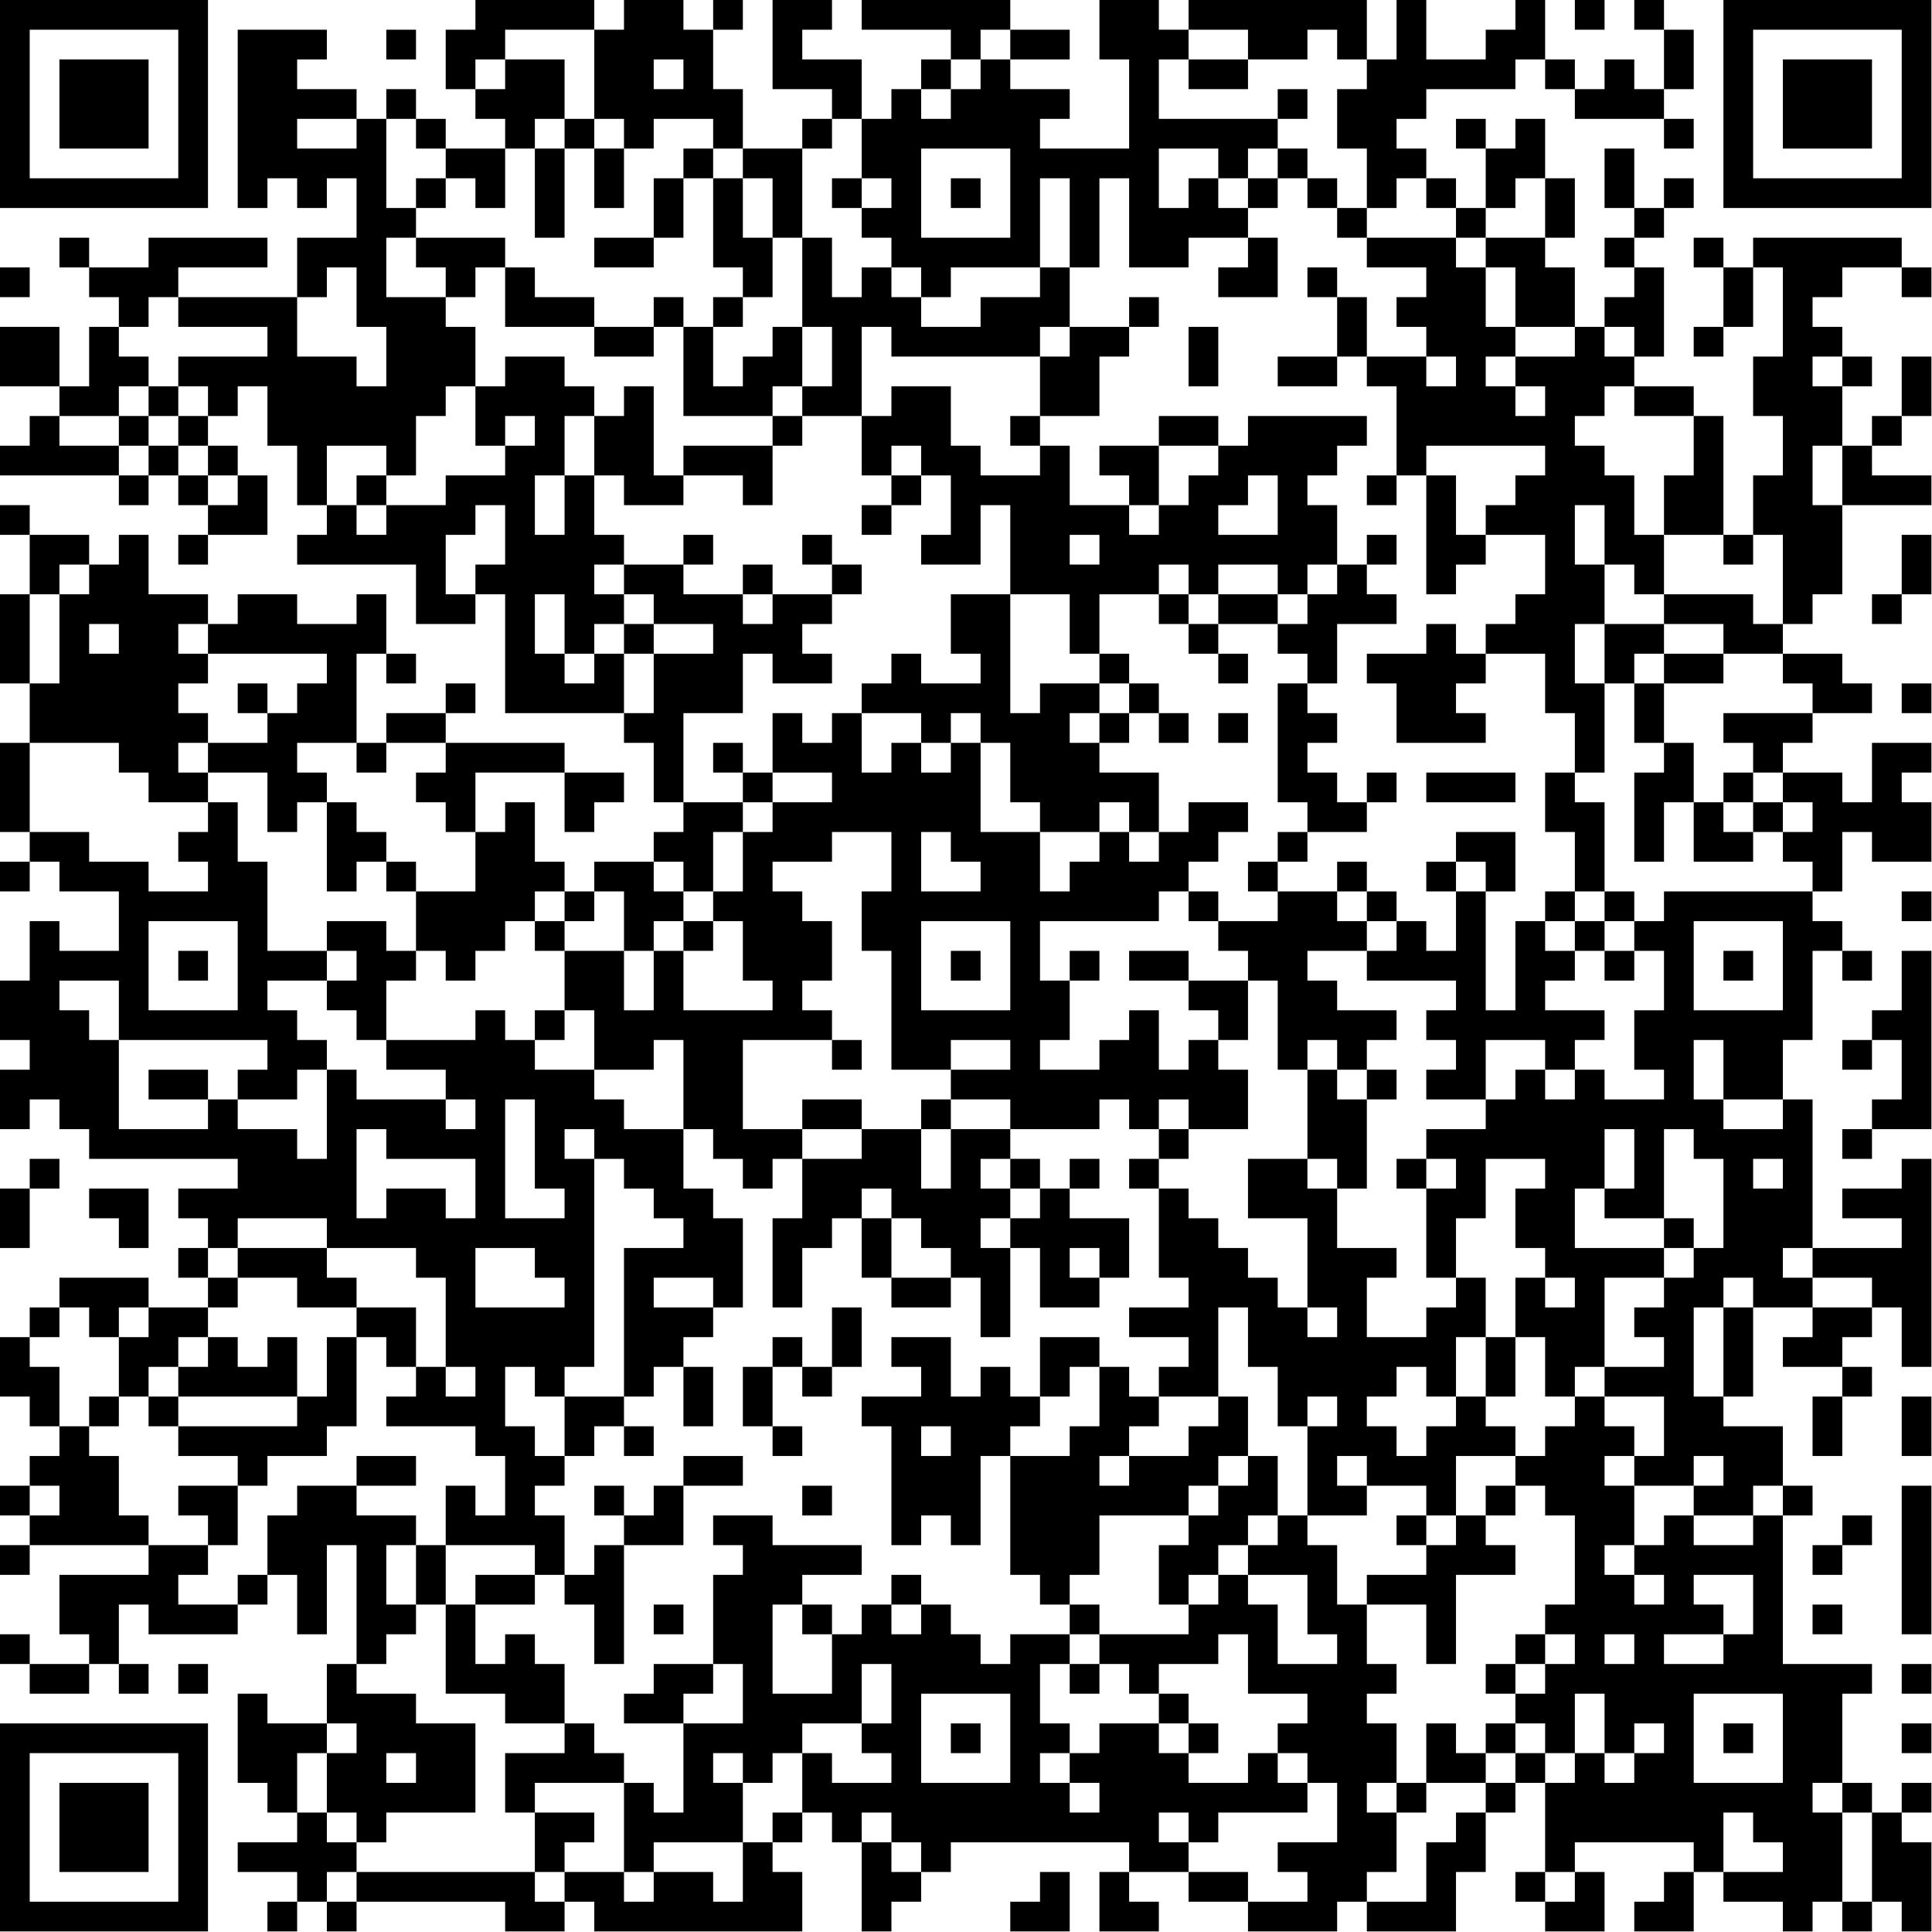 <?xml version="1.0" encoding="UTF-8"?>
<svg xmlns="http://www.w3.org/2000/svg" version="1.1" width="100" height="100" viewBox="0 0 100 100"><rect x="0" y="0" width="100" height="100" fill="#ffffff"/><g transform="scale(1.538)"><g transform="translate(0,0)"><path fill-rule="evenodd" d="M16 0L16 1L15 1L15 3L16 3L16 4L17 4L17 5L15 5L15 4L14 4L14 3L13 3L13 4L12 4L12 3L10 3L10 2L11 2L11 1L8 1L8 7L9 7L9 6L10 6L10 7L11 7L11 6L12 6L12 8L10 8L10 10L6 10L6 9L9 9L9 8L5 8L5 9L3 9L3 8L2 8L2 9L3 9L3 10L4 10L4 11L3 11L3 13L2 13L2 11L0 11L0 13L2 13L2 14L1 14L1 15L0 15L0 16L4 16L4 17L5 17L5 16L6 16L6 17L7 17L7 18L6 18L6 19L7 19L7 18L9 18L9 16L8 16L8 15L7 15L7 14L8 14L8 13L9 13L9 15L10 15L10 17L11 17L11 18L10 18L10 19L14 19L14 21L16 21L16 20L17 20L17 24L21 24L21 25L22 25L22 27L23 27L23 28L22 28L22 29L20 29L20 30L19 30L19 29L18 29L18 27L17 27L17 28L16 28L16 26L19 26L19 28L20 28L20 27L21 27L21 26L19 26L19 25L15 25L15 24L16 24L16 23L15 23L15 24L13 24L13 25L12 25L12 22L13 22L13 23L14 23L14 22L13 22L13 20L12 20L12 21L10 21L10 20L8 20L8 21L7 21L7 20L5 20L5 18L4 18L4 19L3 19L3 18L1 18L1 17L0 17L0 18L1 18L1 20L0 20L0 23L1 23L1 25L0 25L0 28L1 28L1 29L0 29L0 30L1 30L1 29L2 29L2 30L4 30L4 32L2 32L2 31L1 31L1 33L0 33L0 35L1 35L1 36L0 36L0 38L1 38L1 37L2 37L2 38L3 38L3 39L8 39L8 40L6 40L6 41L7 41L7 42L6 42L6 43L7 43L7 44L5 44L5 43L2 43L2 44L1 44L1 45L0 45L0 47L1 47L1 48L2 48L2 49L1 49L1 50L0 50L0 51L1 51L1 52L0 52L0 53L1 53L1 52L5 52L5 53L2 53L2 55L3 55L3 56L1 56L1 55L0 55L0 56L1 56L1 57L3 57L3 56L4 56L4 57L5 57L5 56L4 56L4 54L5 54L5 55L8 55L8 54L9 54L9 53L10 53L10 55L11 55L11 52L12 52L12 56L11 56L11 58L9 58L9 57L8 57L8 60L9 60L9 61L10 61L10 62L8 62L8 63L10 63L10 64L9 64L9 65L10 65L10 64L11 64L11 65L12 65L12 64L17 64L17 65L19 65L19 64L20 64L20 65L27 65L27 63L26 63L26 62L27 62L27 61L28 61L28 62L29 62L29 65L30 65L30 64L31 64L31 63L32 63L32 62L38 62L38 63L37 63L37 65L39 65L39 64L38 64L38 63L40 63L40 64L42 64L42 65L45 65L45 64L46 64L46 65L49 65L49 63L50 63L50 61L51 61L51 60L52 60L52 63L51 63L51 64L52 64L52 65L54 65L54 63L53 63L53 62L57 62L57 63L56 63L56 64L55 64L55 65L57 65L57 63L58 63L58 64L60 64L60 65L61 65L61 64L62 64L62 65L63 65L63 64L64 64L64 65L65 65L65 62L64 62L64 61L65 61L65 60L64 60L64 61L63 61L63 60L62 60L62 57L63 57L63 56L60 56L60 51L61 51L61 50L60 50L60 48L58 48L58 47L59 47L59 44L61 44L61 45L60 45L60 46L62 46L62 47L61 47L61 49L62 49L62 47L63 47L63 46L62 46L62 45L63 45L63 44L64 44L64 46L65 46L65 39L64 39L64 40L62 40L62 41L64 41L64 42L61 42L61 37L60 37L60 35L61 35L61 32L62 32L62 33L63 33L63 32L62 32L62 31L61 31L61 30L62 30L62 28L63 28L63 29L65 29L65 27L64 27L64 26L65 26L65 25L63 25L63 27L62 27L62 26L60 26L60 25L61 25L61 24L63 24L63 23L62 23L62 22L60 22L60 21L61 21L61 20L62 20L62 17L65 17L65 16L63 16L63 15L64 15L64 14L65 14L65 12L64 12L64 14L63 14L63 15L62 15L62 13L63 13L63 12L62 12L62 11L61 11L61 10L62 10L62 9L64 9L64 10L65 10L65 9L64 9L64 8L59 8L59 9L58 9L58 8L57 8L57 9L58 9L58 11L57 11L57 12L58 12L58 11L59 11L59 9L60 9L60 12L59 12L59 14L60 14L60 16L59 16L59 18L58 18L58 14L57 14L57 13L55 13L55 12L56 12L56 9L55 9L55 8L56 8L56 7L57 7L57 6L56 6L56 7L55 7L55 5L54 5L54 7L55 7L55 8L54 8L54 9L55 9L55 10L54 10L54 11L53 11L53 9L52 9L52 8L53 8L53 6L52 6L52 4L51 4L51 5L50 5L50 4L49 4L49 5L50 5L50 7L49 7L49 6L48 6L48 5L47 5L47 4L48 4L48 3L51 3L51 2L52 2L52 3L53 3L53 4L56 4L56 5L57 5L57 4L56 4L56 3L57 3L57 1L56 1L56 0L55 0L55 1L56 1L56 3L55 3L55 2L54 2L54 3L53 3L53 2L52 2L52 0L51 0L51 1L50 1L50 2L48 2L48 0L47 0L47 2L46 2L46 0L40 0L40 1L39 1L39 0L37 0L37 2L38 2L38 5L35 5L35 4L36 4L36 3L34 3L34 2L36 2L36 1L34 1L34 0L29 0L29 1L32 1L32 2L31 2L31 3L30 3L30 4L29 4L29 2L27 2L27 1L28 1L28 0L26 0L26 3L28 3L28 4L27 4L27 5L25 5L25 3L24 3L24 1L25 1L25 0L24 0L24 1L23 1L23 0L21 0L21 1L20 1L20 0ZM53 0L53 1L54 1L54 0ZM13 1L13 2L14 2L14 1ZM17 1L17 2L16 2L16 3L17 3L17 2L19 2L19 4L18 4L18 5L17 5L17 7L16 7L16 6L15 6L15 5L14 5L14 4L13 4L13 7L14 7L14 8L13 8L13 10L15 10L15 11L16 11L16 13L15 13L15 14L14 14L14 16L13 16L13 15L11 15L11 17L12 17L12 18L13 18L13 17L15 17L15 16L17 16L17 15L18 15L18 14L17 14L17 15L16 15L16 13L17 13L17 12L19 12L19 13L20 13L20 14L19 14L19 16L18 16L18 18L19 18L19 16L20 16L20 18L21 18L21 19L20 19L20 20L21 20L21 21L20 21L20 22L19 22L19 20L18 20L18 22L19 22L19 23L20 23L20 22L21 22L21 24L22 24L22 22L24 22L24 21L22 21L22 20L21 20L21 19L23 19L23 20L25 20L25 21L26 21L26 20L28 20L28 21L27 21L27 22L28 22L28 23L26 23L26 22L25 22L25 24L23 24L23 27L25 27L25 28L24 28L24 30L23 30L23 29L22 29L22 30L23 30L23 31L22 31L22 32L21 32L21 30L20 30L20 31L19 31L19 30L18 30L18 31L17 31L17 32L16 32L16 33L15 33L15 32L14 32L14 30L16 30L16 28L15 28L15 27L14 27L14 26L15 26L15 25L13 25L13 26L12 26L12 25L10 25L10 26L11 26L11 27L10 27L10 28L9 28L9 26L7 26L7 25L9 25L9 24L10 24L10 23L11 23L11 22L7 22L7 21L6 21L6 22L7 22L7 23L6 23L6 24L7 24L7 25L6 25L6 26L7 26L7 27L5 27L5 26L4 26L4 25L1 25L1 28L3 28L3 29L5 29L5 30L7 30L7 29L6 29L6 28L7 28L7 27L8 27L8 29L9 29L9 32L11 32L11 33L9 33L9 34L10 34L10 35L11 35L11 36L10 36L10 37L8 37L8 36L9 36L9 35L4 35L4 33L2 33L2 34L3 34L3 35L4 35L4 38L7 38L7 37L8 37L8 38L10 38L10 39L11 39L11 36L12 36L12 37L15 37L15 38L16 38L16 37L15 37L15 36L13 36L13 35L16 35L16 34L17 34L17 35L18 35L18 36L20 36L20 37L21 37L21 38L23 38L23 40L24 40L24 41L25 41L25 44L24 44L24 43L22 43L22 44L24 44L24 45L23 45L23 46L22 46L22 47L21 47L21 42L23 42L23 41L22 41L22 40L21 40L21 39L20 39L20 38L19 38L19 39L20 39L20 46L19 46L19 47L18 47L18 46L17 46L17 48L18 48L18 49L19 49L19 50L18 50L18 51L19 51L19 53L18 53L18 52L15 52L15 50L16 50L16 51L17 51L17 49L16 49L16 48L13 48L13 47L14 47L14 46L15 46L15 47L16 47L16 46L15 46L15 43L14 43L14 42L11 42L11 41L8 41L8 42L7 42L7 43L8 43L8 44L7 44L7 45L6 45L6 46L5 46L5 47L4 47L4 45L5 45L5 44L4 44L4 45L3 45L3 44L2 44L2 45L1 45L1 46L2 46L2 48L3 48L3 49L4 49L4 51L5 51L5 52L7 52L7 53L6 53L6 54L8 54L8 53L9 53L9 51L10 51L10 50L12 50L12 51L14 51L14 52L13 52L13 54L14 54L14 55L13 55L13 56L12 56L12 57L14 57L14 58L16 58L16 61L13 61L13 62L12 62L12 61L11 61L11 59L12 59L12 58L11 58L11 59L10 59L10 61L11 61L11 62L12 62L12 63L11 63L11 64L12 64L12 63L18 63L18 64L19 64L19 63L21 63L21 64L22 64L22 63L24 63L24 64L25 64L25 62L26 62L26 61L27 61L27 59L28 59L28 60L30 60L30 59L29 59L29 58L30 58L30 56L29 56L29 58L27 58L27 59L26 59L26 60L25 60L25 59L24 59L24 60L25 60L25 62L22 62L22 63L21 63L21 60L22 60L22 61L23 61L23 58L25 58L25 56L24 56L24 53L25 53L25 52L24 52L24 51L26 51L26 52L29 52L29 53L27 53L27 54L26 54L26 57L28 57L28 55L29 55L29 54L30 54L30 55L31 55L31 54L32 54L32 55L33 55L33 56L34 56L34 55L36 55L36 56L35 56L35 58L36 58L36 59L35 59L35 60L36 60L36 61L37 61L37 60L36 60L36 59L37 59L37 58L39 58L39 59L40 59L40 60L42 60L42 59L43 59L43 60L44 60L44 61L41 61L41 62L40 62L40 61L39 61L39 62L40 62L40 63L42 63L42 64L44 64L44 63L43 63L43 62L45 62L45 60L44 60L44 59L43 59L43 58L44 58L44 57L42 57L42 55L41 55L41 56L39 56L39 57L38 57L38 56L37 56L37 55L40 55L40 54L41 54L41 53L42 53L42 54L43 54L43 56L45 56L45 55L44 55L44 53L42 53L42 52L43 52L43 51L44 51L44 52L45 52L45 54L46 54L46 56L47 56L47 57L46 57L46 58L47 58L47 60L46 60L46 61L47 61L47 63L46 63L46 64L48 64L48 62L49 62L49 61L50 61L50 60L51 60L51 59L52 59L52 60L53 60L53 59L54 59L54 60L55 60L55 59L56 59L56 58L55 58L55 59L54 59L54 57L53 57L53 59L52 59L52 58L51 58L51 57L52 57L52 56L53 56L53 55L52 55L52 54L53 54L53 51L52 51L52 50L51 50L51 49L52 49L52 48L53 48L53 47L54 47L54 48L55 48L55 49L54 49L54 50L55 50L55 52L54 52L54 53L55 53L55 54L56 54L56 53L55 53L55 52L56 52L56 51L57 51L57 52L59 52L59 51L60 51L60 50L59 50L59 51L57 51L57 50L58 50L58 49L57 49L57 50L55 50L55 49L56 49L56 47L54 47L54 46L56 46L56 45L55 45L55 44L56 44L56 43L57 43L57 42L58 42L58 39L57 39L57 38L56 38L56 41L54 41L54 40L55 40L55 38L54 38L54 40L53 40L53 42L56 42L56 43L54 43L54 46L53 46L53 47L52 47L52 45L51 45L51 43L52 43L52 44L53 44L53 43L52 43L52 42L51 42L51 40L52 40L52 39L50 39L50 41L49 41L49 43L48 43L48 40L49 40L49 39L48 39L48 38L50 38L50 37L51 37L51 36L52 36L52 37L53 37L53 36L54 36L54 37L56 37L56 36L55 36L55 34L56 34L56 32L55 32L55 31L56 31L56 30L61 30L61 29L60 29L60 28L61 28L61 27L60 27L60 26L59 26L59 25L58 25L58 24L61 24L61 23L60 23L60 22L58 22L58 21L56 21L56 20L59 20L59 21L60 21L60 18L59 18L59 19L58 19L58 18L56 18L56 16L57 16L57 14L55 14L55 13L54 13L54 14L53 14L53 15L54 15L54 16L55 16L55 18L56 18L56 20L55 20L55 19L54 19L54 17L53 17L53 19L54 19L54 21L53 21L53 23L54 23L54 26L53 26L53 24L52 24L52 22L50 22L50 21L51 21L51 20L52 20L52 18L50 18L50 17L51 17L51 16L52 16L52 15L48 15L48 16L47 16L47 13L46 13L46 12L48 12L48 13L49 13L49 12L48 12L48 11L47 11L47 10L48 10L48 9L46 9L46 8L49 8L49 9L50 9L50 11L51 11L51 12L50 12L50 13L51 13L51 14L52 14L52 13L51 13L51 12L53 12L53 11L51 11L51 9L50 9L50 8L52 8L52 6L51 6L51 7L50 7L50 8L49 8L49 7L48 7L48 6L47 6L47 7L46 7L46 5L45 5L45 3L46 3L46 2L45 2L45 1L44 1L44 2L42 2L42 1L40 1L40 2L39 2L39 4L43 4L43 5L42 5L42 6L41 6L41 5L39 5L39 7L40 7L40 6L41 6L41 7L42 7L42 8L40 8L40 9L38 9L38 6L37 6L37 9L36 9L36 6L35 6L35 9L32 9L32 10L31 10L31 9L30 9L30 8L29 8L29 7L30 7L30 6L29 6L29 4L28 4L28 5L27 5L27 8L26 8L26 6L25 6L25 5L24 5L24 4L22 4L22 5L21 5L21 4L20 4L20 1ZM33 1L33 2L32 2L32 3L31 3L31 4L32 4L32 3L33 3L33 2L34 2L34 1ZM22 2L22 3L23 3L23 2ZM40 2L40 3L42 3L42 2ZM43 3L43 4L44 4L44 3ZM10 4L10 5L12 5L12 4ZM19 4L19 5L18 5L18 8L19 8L19 5L20 5L20 7L21 7L21 5L20 5L20 4ZM23 5L23 6L22 6L22 8L20 8L20 9L22 9L22 8L23 8L23 6L24 6L24 9L25 9L25 10L24 10L24 11L23 11L23 10L22 10L22 11L20 11L20 10L18 10L18 9L17 9L17 8L14 8L14 9L15 9L15 10L16 10L16 9L17 9L17 11L20 11L20 12L22 12L22 11L23 11L23 14L26 14L26 15L23 15L23 16L22 16L22 13L21 13L21 14L20 14L20 16L21 16L21 17L23 17L23 16L25 16L25 17L26 17L26 15L27 15L27 14L29 14L29 16L30 16L30 17L29 17L29 18L30 18L30 17L31 17L31 16L32 16L32 18L31 18L31 19L33 19L33 17L34 17L34 20L32 20L32 22L33 22L33 23L31 23L31 22L30 22L30 23L29 23L29 24L28 24L28 25L27 25L27 24L26 24L26 26L25 26L25 25L24 25L24 26L25 26L25 27L26 27L26 28L25 28L25 30L24 30L24 31L23 31L23 32L22 32L22 34L21 34L21 32L19 32L19 31L18 31L18 32L19 32L19 34L18 34L18 35L19 35L19 34L20 34L20 36L22 36L22 35L23 35L23 38L24 38L24 39L25 39L25 40L26 40L26 39L27 39L27 41L26 41L26 44L27 44L27 42L28 42L28 41L29 41L29 43L30 43L30 44L32 44L32 43L33 43L33 45L34 45L34 42L35 42L35 44L37 44L37 43L38 43L38 41L36 41L36 40L37 40L37 39L36 39L36 40L35 40L35 39L34 39L34 38L37 38L37 37L38 37L38 38L39 38L39 39L38 39L38 40L39 40L39 43L40 43L40 44L38 44L38 45L40 45L40 46L39 46L39 47L38 47L38 46L37 46L37 45L35 45L35 47L34 47L34 46L33 46L33 47L32 47L32 45L30 45L30 46L31 46L31 47L29 47L29 48L30 48L30 52L31 52L31 51L32 51L32 52L33 52L33 49L34 49L34 53L35 53L35 54L36 54L36 55L37 55L37 54L36 54L36 53L37 53L37 51L40 51L40 52L39 52L39 54L40 54L40 53L41 53L41 52L42 52L42 51L43 51L43 49L42 49L42 47L41 47L41 44L42 44L42 46L43 46L43 48L44 48L44 51L46 51L46 50L48 50L48 51L47 51L47 52L48 52L48 53L46 53L46 54L48 54L48 56L49 56L49 53L51 53L51 52L50 52L50 51L51 51L51 50L50 50L50 51L49 51L49 49L51 49L51 48L50 48L50 47L51 47L51 45L50 45L50 43L49 43L49 44L48 44L48 45L46 45L46 43L47 43L47 42L45 42L45 40L46 40L46 37L47 37L47 36L46 36L46 35L47 35L47 34L45 34L45 33L44 33L44 32L46 32L46 33L49 33L49 34L48 34L48 35L49 35L49 36L48 36L48 37L50 37L50 35L52 35L52 36L53 36L53 35L54 35L54 34L52 34L52 33L53 33L53 32L54 32L54 33L55 33L55 32L54 32L54 31L55 31L55 30L54 30L54 27L53 27L53 26L52 26L52 28L53 28L53 30L52 30L52 31L51 31L51 34L50 34L50 30L51 30L51 28L49 28L49 29L48 29L48 30L49 30L49 32L48 32L48 31L47 31L47 30L46 30L46 29L45 29L45 30L43 30L43 29L44 29L44 28L46 28L46 27L47 27L47 26L46 26L46 27L45 27L45 26L44 26L44 25L45 25L45 24L44 24L44 23L45 23L45 21L47 21L47 20L46 20L46 19L47 19L47 18L46 18L46 19L45 19L45 17L44 17L44 16L45 16L45 15L46 15L46 14L42 14L42 15L41 15L41 14L39 14L39 15L37 15L37 16L38 16L38 17L36 17L36 15L35 15L35 14L37 14L37 12L38 12L38 11L39 11L39 10L38 10L38 11L36 11L36 9L35 9L35 10L33 10L33 11L31 11L31 10L30 10L30 9L29 9L29 10L28 10L28 8L27 8L27 11L26 11L26 12L25 12L25 13L24 13L24 11L25 11L25 10L26 10L26 8L25 8L25 6L24 6L24 5ZM31 5L31 8L34 8L34 5ZM43 5L43 6L42 6L42 7L43 7L43 6L44 6L44 7L45 7L45 8L46 8L46 7L45 7L45 6L44 6L44 5ZM14 6L14 7L15 7L15 6ZM28 6L28 7L29 7L29 6ZM32 6L32 7L33 7L33 6ZM42 8L42 9L41 9L41 10L43 10L43 8ZM0 9L0 10L1 10L1 9ZM11 9L11 10L10 10L10 12L12 12L12 13L13 13L13 11L12 11L12 9ZM44 9L44 10L45 10L45 12L43 12L43 13L45 13L45 12L46 12L46 10L45 10L45 9ZM5 10L5 11L4 11L4 12L5 12L5 13L4 13L4 14L2 14L2 15L4 15L4 16L5 16L5 15L6 15L6 16L7 16L7 17L8 17L8 16L7 16L7 15L6 15L6 14L7 14L7 13L6 13L6 12L9 12L9 11L6 11L6 10ZM27 11L27 13L26 13L26 14L27 14L27 13L28 13L28 11ZM29 11L29 14L30 14L30 13L32 13L32 15L33 15L33 16L35 16L35 15L34 15L34 14L35 14L35 12L36 12L36 11L35 11L35 12L30 12L30 11ZM40 11L40 13L41 13L41 11ZM54 11L54 12L55 12L55 11ZM61 12L61 13L62 13L62 12ZM5 13L5 14L4 14L4 15L5 15L5 14L6 14L6 13ZM30 15L30 16L31 16L31 15ZM39 15L39 17L38 17L38 18L39 18L39 17L40 17L40 16L41 16L41 15ZM61 15L61 17L62 17L62 15ZM12 16L12 17L13 17L13 16ZM42 16L42 17L41 17L41 18L43 18L43 16ZM46 16L46 17L47 17L47 16ZM48 16L48 20L49 20L49 19L50 19L50 18L49 18L49 16ZM16 17L16 18L15 18L15 20L16 20L16 19L17 19L17 17ZM23 18L23 19L24 19L24 18ZM27 18L27 19L28 19L28 20L29 20L29 19L28 19L28 18ZM36 18L36 19L37 19L37 18ZM64 18L64 20L63 20L63 21L64 21L64 20L65 20L65 18ZM2 19L2 20L1 20L1 23L2 23L2 20L3 20L3 19ZM25 19L25 20L26 20L26 19ZM39 19L39 20L37 20L37 22L36 22L36 20L34 20L34 24L35 24L35 23L37 23L37 24L36 24L36 25L37 25L37 26L39 26L39 28L38 28L38 27L37 27L37 28L35 28L35 27L34 27L34 25L33 25L33 24L32 24L32 25L31 25L31 24L29 24L29 26L30 26L30 25L31 25L31 26L32 26L32 25L33 25L33 28L35 28L35 30L36 30L36 29L37 29L37 28L38 28L38 29L39 29L39 28L40 28L40 27L42 27L42 28L41 28L41 29L40 29L40 30L39 30L39 31L35 31L35 33L36 33L36 35L35 35L35 36L37 36L37 35L38 35L38 34L39 34L39 36L40 36L40 35L41 35L41 36L42 36L42 38L40 38L40 37L39 37L39 38L40 38L40 39L39 39L39 40L40 40L40 41L41 41L41 42L42 42L42 43L43 43L43 44L44 44L44 45L45 45L45 44L44 44L44 41L42 41L42 39L44 39L44 40L45 40L45 39L44 39L44 36L45 36L45 37L46 37L46 36L45 36L45 35L44 35L44 36L43 36L43 33L42 33L42 32L41 32L41 31L43 31L43 30L42 30L42 29L43 29L43 28L44 28L44 27L43 27L43 23L44 23L44 22L43 22L43 21L44 21L44 20L45 20L45 19L44 19L44 20L43 20L43 19L41 19L41 20L40 20L40 19ZM39 20L39 21L40 21L40 22L41 22L41 23L42 23L42 22L41 22L41 21L43 21L43 20L41 20L41 21L40 21L40 20ZM3 21L3 22L4 22L4 21ZM21 21L21 22L22 22L22 21ZM48 21L48 22L46 22L46 23L47 23L47 25L50 25L50 24L49 24L49 23L50 23L50 22L49 22L49 21ZM54 21L54 23L55 23L55 25L56 25L56 26L55 26L55 29L56 29L56 27L57 27L57 29L59 29L59 28L60 28L60 27L59 27L59 26L58 26L58 27L57 27L57 25L56 25L56 23L58 23L58 22L56 22L56 21ZM37 22L37 23L38 23L38 24L37 24L37 25L38 25L38 24L39 24L39 25L40 25L40 24L39 24L39 23L38 23L38 22ZM55 22L55 23L56 23L56 22ZM8 23L8 24L9 24L9 23ZM64 23L64 24L65 24L65 23ZM41 24L41 25L42 25L42 24ZM26 26L26 27L28 27L28 26ZM48 26L48 27L51 27L51 26ZM11 27L11 30L12 30L12 29L13 29L13 30L14 30L14 29L13 29L13 28L12 28L12 27ZM58 27L58 28L59 28L59 27ZM28 28L28 29L26 29L26 30L27 30L27 31L28 31L28 33L27 33L27 34L28 34L28 35L25 35L25 38L27 38L27 39L29 39L29 38L31 38L31 40L32 40L32 38L34 38L34 37L32 37L32 36L34 36L34 35L32 35L32 36L30 36L30 32L29 32L29 30L30 30L30 28ZM31 28L31 30L33 30L33 29L32 29L32 28ZM49 29L49 30L50 30L50 29ZM40 30L40 31L41 31L41 30ZM45 30L45 31L46 31L46 32L47 32L47 31L46 31L46 30ZM53 30L53 31L52 31L52 32L53 32L53 31L54 31L54 30ZM64 30L64 31L65 31L65 30ZM5 31L5 34L8 34L8 31ZM11 31L11 32L12 32L12 33L11 33L11 34L12 34L12 35L13 35L13 33L14 33L14 32L13 32L13 31ZM24 31L24 32L23 32L23 34L26 34L26 33L25 33L25 31ZM31 31L31 34L34 34L34 31ZM57 31L57 34L60 34L60 31ZM6 32L6 33L7 33L7 32ZM32 32L32 33L33 33L33 32ZM36 32L36 33L37 33L37 32ZM38 32L38 33L40 33L40 34L41 34L41 35L42 35L42 33L40 33L40 32ZM58 32L58 33L59 33L59 32ZM64 32L64 34L63 34L63 35L62 35L62 36L63 36L63 35L64 35L64 37L63 37L63 38L62 38L62 39L63 39L63 38L65 38L65 32ZM28 35L28 36L29 36L29 35ZM57 35L57 37L58 37L58 38L60 38L60 37L58 37L58 35ZM5 36L5 37L7 37L7 36ZM17 37L17 41L19 41L19 40L18 40L18 37ZM27 37L27 38L29 38L29 37ZM31 37L31 38L32 38L32 37ZM12 38L12 41L13 41L13 40L15 40L15 41L16 41L16 39L13 39L13 38ZM1 39L1 40L0 40L0 42L1 42L1 40L2 40L2 39ZM33 39L33 40L34 40L34 41L33 41L33 42L34 42L34 41L35 41L35 40L34 40L34 39ZM47 39L47 40L48 40L48 39ZM59 39L59 40L60 40L60 39ZM3 40L3 41L4 41L4 42L5 42L5 40ZM29 40L29 41L30 41L30 43L32 43L32 42L31 42L31 41L30 41L30 40ZM56 41L56 42L57 42L57 41ZM8 42L8 43L10 43L10 44L12 44L12 45L11 45L11 47L10 47L10 45L9 45L9 46L8 46L8 45L7 45L7 46L6 46L6 47L5 47L5 48L6 48L6 49L8 49L8 50L6 50L6 51L7 51L7 52L8 52L8 50L9 50L9 49L11 49L11 48L12 48L12 45L13 45L13 46L14 46L14 44L12 44L12 43L11 43L11 42ZM16 42L16 44L19 44L19 43L18 43L18 42ZM36 42L36 43L37 43L37 42ZM60 42L60 43L61 43L61 44L63 44L63 43L61 43L61 42ZM58 43L58 44L57 44L57 47L58 47L58 44L59 44L59 43ZM28 44L28 46L27 46L27 45L26 45L26 46L25 46L25 48L26 48L26 49L27 49L27 48L26 48L26 46L27 46L27 47L28 47L28 46L29 46L29 44ZM49 45L49 47L48 47L48 46L47 46L47 47L46 47L46 48L47 48L47 49L48 49L48 48L49 48L49 47L50 47L50 45ZM23 46L23 48L24 48L24 46ZM36 46L36 47L35 47L35 48L34 48L34 49L36 49L36 48L37 48L37 46ZM3 47L3 48L4 48L4 47ZM6 47L6 48L10 48L10 47ZM19 47L19 49L20 49L20 48L21 48L21 49L22 49L22 48L21 48L21 47ZM39 47L39 48L38 48L38 49L37 49L37 50L38 50L38 49L40 49L40 48L41 48L41 47ZM44 47L44 48L45 48L45 47ZM64 47L64 49L65 49L65 47ZM31 48L31 49L32 49L32 48ZM12 49L12 50L14 50L14 49ZM23 49L23 50L22 50L22 51L21 51L21 50L20 50L20 51L21 51L21 52L20 52L20 53L19 53L19 54L20 54L20 56L21 56L21 52L23 52L23 50L25 50L25 49ZM41 49L41 50L40 50L40 51L41 51L41 50L42 50L42 49ZM45 49L45 50L46 50L46 49ZM1 50L1 51L2 51L2 50ZM27 50L27 51L28 51L28 50ZM64 50L64 55L65 55L65 50ZM48 51L48 52L49 52L49 51ZM62 51L62 52L61 52L61 53L62 53L62 52L63 52L63 51ZM14 52L14 54L15 54L15 57L17 57L17 58L19 58L19 59L17 59L17 61L18 61L18 63L19 63L19 62L20 62L20 61L18 61L18 60L21 60L21 59L20 59L20 58L19 58L19 56L18 56L18 55L17 55L17 56L16 56L16 54L18 54L18 53L16 53L16 54L15 54L15 52ZM30 53L30 54L31 54L31 53ZM57 53L57 54L58 54L58 55L56 55L56 56L58 56L58 55L59 55L59 53ZM22 54L22 55L23 55L23 54ZM27 54L27 55L28 55L28 54ZM61 54L61 55L62 55L62 54ZM51 55L51 56L50 56L50 57L51 57L51 56L52 56L52 55ZM54 55L54 56L55 56L55 55ZM6 56L6 57L7 57L7 56ZM22 56L22 57L21 57L21 58L23 58L23 57L24 57L24 56ZM36 56L36 57L37 57L37 56ZM64 56L64 57L65 57L65 56ZM31 57L31 60L34 60L34 57ZM39 57L39 58L40 58L40 59L41 59L41 58L40 58L40 57ZM57 57L57 60L60 60L60 57ZM32 58L32 59L33 59L33 58ZM48 58L48 60L47 60L47 61L48 61L48 60L50 60L50 59L51 59L51 58L50 58L50 59L49 59L49 58ZM58 58L58 59L59 59L59 58ZM64 58L64 59L65 59L65 58ZM13 59L13 60L14 60L14 59ZM61 60L61 61L62 61L62 64L63 64L63 61L62 61L62 60ZM29 61L29 62L30 62L30 63L31 63L31 62L30 62L30 61ZM58 61L58 63L60 63L60 62L59 62L59 61ZM35 63L35 64L34 64L34 65L36 65L36 63ZM52 63L52 64L53 64L53 63ZM0 0L0 7L7 7L7 0ZM1 1L1 6L6 6L6 1ZM2 2L2 5L5 5L5 2ZM58 0L58 7L65 7L65 0ZM59 1L59 6L64 6L64 1ZM60 2L60 5L63 5L63 2ZM0 58L0 65L7 65L7 58ZM1 59L1 64L6 64L6 59ZM2 60L2 63L5 63L5 60Z" fill="#000000"/></g></g></svg>
